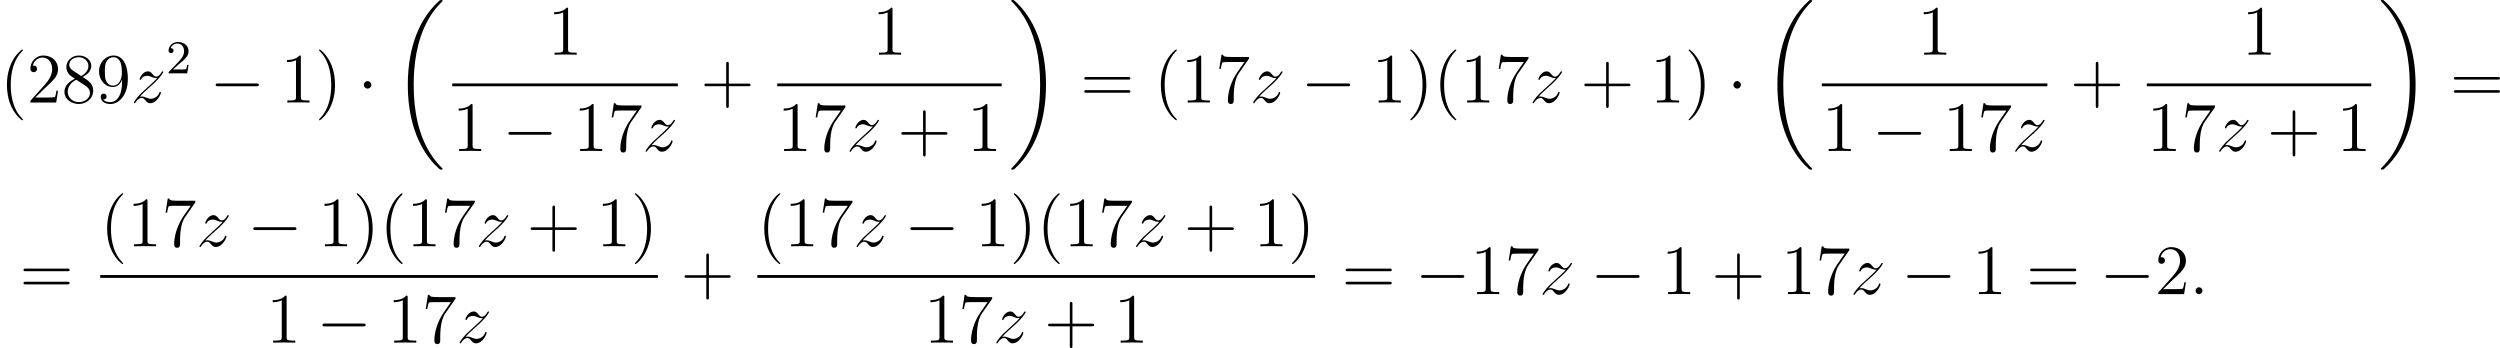 <?xml version='1.0' encoding='UTF-8'?>
<!-- This file was generated by dvisvgm 2.8.1 -->
<svg version='1.1' xmlns='http://www.w3.org/2000/svg' xmlns:xlink='http://www.w3.org/1999/xlink' width='845.394pt' height='117.706pt' viewBox='101.06 317.082 845.394 117.706'>
<defs>
<path id='g0-18' d='M8.369 28.083C8.369 28.035 8.345 28.011 8.321 27.975C7.878 27.533 7.077 26.732 6.276 25.441C4.352 22.356 3.479 18.471 3.479 13.868C3.479 10.652 3.909 6.504 5.882 2.941C6.826 1.243 7.807 .263 8.333-.263C8.369-.299 8.369-.323 8.369-.359C8.369-.478 8.285-.478 8.118-.478S7.926-.478 7.747-.299C3.742 3.347 2.487 8.823 2.487 13.856C2.487 18.554 3.563 23.289 6.599 26.863C6.838 27.138 7.293 27.628 7.783 28.059C7.926 28.202 7.95 28.202 8.118 28.202S8.369 28.202 8.369 28.083Z'/>
<path id='g0-19' d='M6.3 13.868C6.3 9.17 5.224 4.435 2.188 .861C1.949 .586 1.494 .096 1.004-.335C.861-.478 .837-.478 .669-.478C.526-.478 .418-.478 .418-.359C.418-.311 .466-.263 .49-.239C.909 .191 1.71 .992 2.511 2.283C4.435 5.368 5.308 9.253 5.308 13.856C5.308 17.072 4.878 21.22 2.905 24.783C1.961 26.481 .968 27.473 .466 27.975C.442 28.011 .418 28.047 .418 28.083C.418 28.202 .526 28.202 .669 28.202C.837 28.202 .861 28.202 1.04 28.023C5.045 24.377 6.3 18.901 6.3 13.868Z'/>
<path id='g1-0' d='M7.878-2.75C8.082-2.75 8.297-2.75 8.297-2.989S8.082-3.228 7.878-3.228H1.411C1.207-3.228 .992-3.228 .992-2.989S1.207-2.75 1.411-2.75H7.878Z'/>
<path id='g1-1' d='M2.295-2.989C2.295-3.335 2.008-3.622 1.662-3.622S1.028-3.335 1.028-2.989S1.315-2.355 1.662-2.355S2.295-2.642 2.295-2.989Z'/>
<path id='g3-50' d='M2.248-1.626C2.375-1.745 2.71-2.008 2.837-2.12C3.332-2.574 3.802-3.013 3.802-3.738C3.802-4.686 3.005-5.3 2.008-5.3C1.052-5.3 .422-4.575 .422-3.866C.422-3.475 .733-3.419 .845-3.419C1.012-3.419 1.259-3.539 1.259-3.842C1.259-4.256 .861-4.256 .765-4.256C.996-4.838 1.53-5.037 1.921-5.037C2.662-5.037 3.045-4.407 3.045-3.738C3.045-2.909 2.463-2.303 1.522-1.339L.518-.303C.422-.215 .422-.199 .422 0H3.571L3.802-1.427H3.555C3.531-1.267 3.467-.869 3.371-.717C3.324-.654 2.718-.654 2.59-.654H1.172L2.248-1.626Z'/>
<path id='g2-58' d='M2.2-.574C2.2-.921 1.913-1.16 1.626-1.16C1.279-1.16 1.04-.873 1.04-.586C1.04-.239 1.327 0 1.614 0C1.961 0 2.2-.287 2.2-.574Z'/>
<path id='g2-122' d='M1.518-.968C2.032-1.554 2.451-1.925 3.049-2.463C3.766-3.084 4.077-3.383 4.244-3.563C5.081-4.388 5.499-5.081 5.499-5.177S5.404-5.272 5.38-5.272C5.296-5.272 5.272-5.224 5.212-5.141C4.914-4.627 4.627-4.376 4.316-4.376C4.065-4.376 3.933-4.483 3.706-4.77C3.455-5.069 3.252-5.272 2.905-5.272C2.032-5.272 1.506-4.184 1.506-3.933C1.506-3.897 1.518-3.826 1.626-3.826C1.722-3.826 1.733-3.873 1.769-3.957C1.973-4.435 2.546-4.519 2.774-4.519C3.025-4.519 3.264-4.435 3.515-4.328C3.969-4.136 4.16-4.136 4.28-4.136C4.364-4.136 4.411-4.136 4.471-4.148C4.077-3.682 3.431-3.108 2.893-2.618L1.686-1.506C.956-.765 .514-.06 .514 .024C.514 .096 .574 .12 .646 .12S.729 .108 .813-.036C1.004-.335 1.387-.777 1.829-.777C2.08-.777 2.2-.693 2.439-.395C2.666-.132 2.869 .12 3.252 .12C4.423 .12 5.093-1.399 5.093-1.674C5.093-1.722 5.081-1.793 4.961-1.793C4.866-1.793 4.854-1.745 4.818-1.626C4.555-.921 3.85-.634 3.383-.634C3.132-.634 2.893-.717 2.642-.825C2.164-1.016 2.032-1.016 1.877-1.016C1.757-1.016 1.626-1.016 1.518-.968Z'/>
<path id='g5-40' d='M3.885 2.905C3.885 2.869 3.885 2.845 3.682 2.642C2.487 1.435 1.817-.538 1.817-2.977C1.817-5.296 2.379-7.293 3.766-8.703C3.885-8.811 3.885-8.835 3.885-8.871C3.885-8.942 3.826-8.966 3.778-8.966C3.622-8.966 2.642-8.106 2.056-6.934C1.447-5.727 1.172-4.447 1.172-2.977C1.172-1.913 1.339-.49 1.961 .789C2.666 2.224 3.646 3.001 3.778 3.001C3.826 3.001 3.885 2.977 3.885 2.905Z'/>
<path id='g5-41' d='M3.371-2.977C3.371-3.885 3.252-5.368 2.582-6.755C1.877-8.189 .897-8.966 .765-8.966C.717-8.966 .658-8.942 .658-8.871C.658-8.835 .658-8.811 .861-8.608C2.056-7.4 2.726-5.428 2.726-2.989C2.726-.669 2.164 1.327 .777 2.738C.658 2.845 .658 2.869 .658 2.905C.658 2.977 .717 3.001 .765 3.001C.921 3.001 1.901 2.14 2.487 .968C3.096-.251 3.371-1.542 3.371-2.977Z'/>
<path id='g5-43' d='M4.77-2.762H8.07C8.237-2.762 8.452-2.762 8.452-2.977C8.452-3.204 8.249-3.204 8.07-3.204H4.77V-6.504C4.77-6.671 4.77-6.886 4.555-6.886C4.328-6.886 4.328-6.683 4.328-6.504V-3.204H1.028C.861-3.204 .646-3.204 .646-2.989C.646-2.762 .849-2.762 1.028-2.762H4.328V.538C4.328 .705 4.328 .921 4.543 .921C4.77 .921 4.77 .717 4.77 .538V-2.762Z'/>
<path id='g5-49' d='M3.443-7.663C3.443-7.938 3.443-7.95 3.204-7.95C2.917-7.627 2.319-7.185 1.088-7.185V-6.838C1.363-6.838 1.961-6.838 2.618-7.149V-.921C2.618-.49 2.582-.347 1.53-.347H1.16V0C1.482-.024 2.642-.024 3.037-.024S4.579-.024 4.902 0V-.347H4.531C3.479-.347 3.443-.49 3.443-.921V-7.663Z'/>
<path id='g5-50' d='M5.26-2.008H4.997C4.961-1.805 4.866-1.148 4.746-.956C4.663-.849 3.981-.849 3.622-.849H1.411C1.733-1.124 2.463-1.889 2.774-2.176C4.591-3.85 5.26-4.471 5.26-5.655C5.26-7.03 4.172-7.95 2.786-7.95S.586-6.767 .586-5.738C.586-5.129 1.112-5.129 1.148-5.129C1.399-5.129 1.71-5.308 1.71-5.691C1.71-6.025 1.482-6.253 1.148-6.253C1.04-6.253 1.016-6.253 .98-6.241C1.207-7.054 1.853-7.603 2.63-7.603C3.646-7.603 4.268-6.755 4.268-5.655C4.268-4.639 3.682-3.754 3.001-2.989L.586-.287V0H4.949L5.26-2.008Z'/>
<path id='g5-55' d='M5.679-7.424V-7.699H2.798C1.351-7.699 1.327-7.855 1.279-8.082H1.016L.646-5.691H.909C.944-5.906 1.052-6.647 1.207-6.779C1.303-6.85 2.2-6.85 2.367-6.85H4.902L3.634-5.033C3.312-4.567 2.104-2.606 2.104-.359C2.104-.227 2.104 .251 2.594 .251C3.096 .251 3.096-.215 3.096-.371V-.968C3.096-2.75 3.383-4.136 3.945-4.937L5.679-7.424Z'/>
<path id='g5-56' d='M3.563-4.316C4.16-4.639 5.033-5.189 5.033-6.193C5.033-7.233 4.029-7.95 2.929-7.95C1.745-7.95 .813-7.077 .813-5.99C.813-5.583 .933-5.177 1.267-4.77C1.399-4.615 1.411-4.603 2.248-4.017C1.088-3.479 .49-2.678 .49-1.805C.49-.538 1.698 .251 2.917 .251C4.244 .251 5.356-.729 5.356-1.985C5.356-3.204 4.495-3.742 3.563-4.316ZM1.937-5.392C1.781-5.499 1.303-5.81 1.303-6.396C1.303-7.173 2.116-7.663 2.917-7.663C3.778-7.663 4.543-7.042 4.543-6.181C4.543-5.452 4.017-4.866 3.324-4.483L1.937-5.392ZM2.499-3.85L3.945-2.905C4.256-2.702 4.806-2.331 4.806-1.602C4.806-.693 3.885-.072 2.929-.072C1.913-.072 1.04-.813 1.04-1.805C1.04-2.738 1.722-3.491 2.499-3.85Z'/>
<path id='g5-57' d='M4.376-3.479C4.376-.658 3.12-.072 2.403-.072C2.116-.072 1.482-.108 1.184-.526H1.255C1.339-.502 1.769-.574 1.769-1.016C1.769-1.279 1.59-1.506 1.279-1.506S.777-1.303 .777-.992C.777-.251 1.375 .251 2.415 .251C3.909 .251 5.356-1.339 5.356-3.933C5.356-7.149 4.017-7.95 2.965-7.95C1.65-7.95 .49-6.85 .49-5.272S1.602-2.618 2.798-2.618C3.682-2.618 4.136-3.264 4.376-3.873V-3.479ZM2.845-2.857C2.092-2.857 1.769-3.467 1.662-3.694C1.47-4.148 1.47-4.722 1.47-5.26C1.47-5.93 1.47-6.504 1.781-6.994C1.997-7.317 2.319-7.663 2.965-7.663C3.646-7.663 3.993-7.066 4.113-6.791C4.352-6.205 4.352-5.189 4.352-5.009C4.352-4.005 3.897-2.857 2.845-2.857Z'/>
<path id='g5-61' d='M8.07-3.873C8.237-3.873 8.452-3.873 8.452-4.089C8.452-4.316 8.249-4.316 8.07-4.316H1.028C.861-4.316 .646-4.316 .646-4.101C.646-3.873 .849-3.873 1.028-3.873H8.07ZM8.07-1.65C8.237-1.65 8.452-1.65 8.452-1.865C8.452-2.092 8.249-2.092 8.07-2.092H1.028C.861-2.092 .646-2.092 .646-1.877C.646-1.65 .849-1.65 1.028-1.65H8.07Z'/>
</defs>
<g id='page2' transform='matrix(2 0 0 2 0 0)'>
<use x='50.53' y='175.876' xlink:href='#g5-40'/>
<use x='55.082' y='175.876' xlink:href='#g5-50'/>
<use x='60.935' y='175.876' xlink:href='#g5-56'/>
<use x='66.788' y='175.876' xlink:href='#g5-57'/>
<use x='72.641' y='175.876' xlink:href='#g2-122'/>
<use x='78.612' y='170.94' xlink:href='#g3-50'/>
<use x='86.001' y='175.876' xlink:href='#g1-0'/>
<use x='97.956' y='175.876' xlink:href='#g5-49'/>
<use x='103.809' y='175.876' xlink:href='#g5-41'/>
<use x='111.018' y='175.876' xlink:href='#g1-1'/>
<use x='116.996' y='159.019' xlink:href='#g0-18'/>
<use x='143.136' y='167.788' xlink:href='#g5-49'/>
<rect x='126.992' y='172.648' height='.478' width='38.141'/>
<use x='126.992' y='184.077' xlink:href='#g5-49'/>
<use x='135.501' y='184.077' xlink:href='#g1-0'/>
<use x='147.456' y='184.077' xlink:href='#g5-49'/>
<use x='153.309' y='184.077' xlink:href='#g5-55'/>
<use x='159.162' y='184.077' xlink:href='#g2-122'/>
<use x='168.985' y='175.876' xlink:href='#g5-43'/>
<use x='197.989' y='167.788' xlink:href='#g5-49'/>
<rect x='181.942' y='172.648' height='.478' width='37.948'/>
<use x='181.942' y='184.077' xlink:href='#g5-49'/>
<use x='187.795' y='184.077' xlink:href='#g5-55'/>
<use x='193.648' y='184.077' xlink:href='#g2-122'/>
<use x='202.275' y='184.077' xlink:href='#g5-43'/>
<use x='214.037' y='184.077' xlink:href='#g5-49'/>
<use x='221.085' y='159.019' xlink:href='#g0-19'/>
<use x='233.206' y='175.876' xlink:href='#g5-61'/>
<use x='245.632' y='175.876' xlink:href='#g5-40'/>
<use x='250.184' y='175.876' xlink:href='#g5-49'/>
<use x='256.037' y='175.876' xlink:href='#g5-55'/>
<use x='261.89' y='175.876' xlink:href='#g2-122'/>
<use x='270.517' y='175.876' xlink:href='#g1-0'/>
<use x='282.472' y='175.876' xlink:href='#g5-49'/>
<use x='288.325' y='175.876' xlink:href='#g5-41'/>
<use x='292.878' y='175.876' xlink:href='#g5-40'/>
<use x='297.43' y='175.876' xlink:href='#g5-49'/>
<use x='303.283' y='175.876' xlink:href='#g5-55'/>
<use x='309.136' y='175.876' xlink:href='#g2-122'/>
<use x='317.763' y='175.876' xlink:href='#g5-43'/>
<use x='329.525' y='175.876' xlink:href='#g5-49'/>
<use x='335.378' y='175.876' xlink:href='#g5-41'/>
<use x='342.587' y='175.876' xlink:href='#g1-1'/>
<use x='348.564' y='159.019' xlink:href='#g0-18'/>
<use x='374.704' y='167.788' xlink:href='#g5-49'/>
<rect x='358.56' y='172.648' height='.478' width='38.141'/>
<use x='358.56' y='184.077' xlink:href='#g5-49'/>
<use x='367.07' y='184.077' xlink:href='#g1-0'/>
<use x='379.025' y='184.077' xlink:href='#g5-49'/>
<use x='384.878' y='184.077' xlink:href='#g5-55'/>
<use x='390.731' y='184.077' xlink:href='#g2-122'/>
<use x='400.554' y='175.876' xlink:href='#g5-43'/>
<use x='429.558' y='167.788' xlink:href='#g5-49'/>
<rect x='413.51' y='172.648' height='.478' width='37.948'/>
<use x='413.51' y='184.077' xlink:href='#g5-49'/>
<use x='419.363' y='184.077' xlink:href='#g5-55'/>
<use x='425.216' y='184.077' xlink:href='#g2-122'/>
<use x='433.844' y='184.077' xlink:href='#g5-43'/>
<use x='445.605' y='184.077' xlink:href='#g5-49'/>
<use x='452.654' y='159.019' xlink:href='#g0-19'/>
<use x='464.775' y='175.876' xlink:href='#g5-61'/>
<use x='53.851' y='208.273' xlink:href='#g5-61'/>
<use x='67.472' y='200.185' xlink:href='#g5-40'/>
<use x='72.024' y='200.185' xlink:href='#g5-49'/>
<use x='77.877' y='200.185' xlink:href='#g5-55'/>
<use x='83.73' y='200.185' xlink:href='#g2-122'/>
<use x='92.358' y='200.185' xlink:href='#g1-0'/>
<use x='104.313' y='200.185' xlink:href='#g5-49'/>
<use x='110.166' y='200.185' xlink:href='#g5-41'/>
<use x='114.718' y='200.185' xlink:href='#g5-40'/>
<use x='119.27' y='200.185' xlink:href='#g5-49'/>
<use x='125.123' y='200.185' xlink:href='#g5-55'/>
<use x='130.976' y='200.185' xlink:href='#g2-122'/>
<use x='139.604' y='200.185' xlink:href='#g5-43'/>
<use x='151.365' y='200.185' xlink:href='#g5-49'/>
<use x='157.218' y='200.185' xlink:href='#g5-41'/>
<rect x='67.472' y='205.045' height='.478' width='94.298'/>
<use x='95.55' y='216.474' xlink:href='#g5-49'/>
<use x='104.06' y='216.474' xlink:href='#g1-0'/>
<use x='116.015' y='216.474' xlink:href='#g5-49'/>
<use x='121.868' y='216.474' xlink:href='#g5-55'/>
<use x='127.721' y='216.474' xlink:href='#g2-122'/>
<use x='165.622' y='208.273' xlink:href='#g5-43'/>
<use x='178.579' y='200.185' xlink:href='#g5-40'/>
<use x='183.132' y='200.185' xlink:href='#g5-49'/>
<use x='188.984' y='200.185' xlink:href='#g5-55'/>
<use x='194.837' y='200.185' xlink:href='#g2-122'/>
<use x='203.465' y='200.185' xlink:href='#g1-0'/>
<use x='215.42' y='200.185' xlink:href='#g5-49'/>
<use x='221.273' y='200.185' xlink:href='#g5-41'/>
<use x='225.825' y='200.185' xlink:href='#g5-40'/>
<use x='230.378' y='200.185' xlink:href='#g5-49'/>
<use x='236.231' y='200.185' xlink:href='#g5-55'/>
<use x='242.084' y='200.185' xlink:href='#g2-122'/>
<use x='250.711' y='200.185' xlink:href='#g5-43'/>
<use x='262.472' y='200.185' xlink:href='#g5-49'/>
<use x='268.325' y='200.185' xlink:href='#g5-41'/>
<rect x='178.579' y='205.045' height='.478' width='94.298'/>
<use x='206.755' y='216.474' xlink:href='#g5-49'/>
<use x='212.608' y='216.474' xlink:href='#g5-55'/>
<use x='218.461' y='216.474' xlink:href='#g2-122'/>
<use x='227.088' y='216.474' xlink:href='#g5-43'/>
<use x='238.849' y='216.474' xlink:href='#g5-49'/>
<use x='277.394' y='208.273' xlink:href='#g5-61'/>
<use x='289.819' y='208.273' xlink:href='#g1-0'/>
<use x='299.118' y='208.273' xlink:href='#g5-49'/>
<use x='304.971' y='208.273' xlink:href='#g5-55'/>
<use x='310.824' y='208.273' xlink:href='#g2-122'/>
<use x='319.451' y='208.273' xlink:href='#g1-0'/>
<use x='331.406' y='208.273' xlink:href='#g5-49'/>
<use x='339.916' y='208.273' xlink:href='#g5-43'/>
<use x='351.677' y='208.273' xlink:href='#g5-49'/>
<use x='357.53' y='208.273' xlink:href='#g5-55'/>
<use x='363.383' y='208.273' xlink:href='#g2-122'/>
<use x='372.01' y='208.273' xlink:href='#g1-0'/>
<use x='383.966' y='208.273' xlink:href='#g5-49'/>
<use x='393.139' y='208.273' xlink:href='#g5-61'/>
<use x='405.565' y='208.273' xlink:href='#g1-0'/>
<use x='414.863' y='208.273' xlink:href='#g5-50'/>
<use x='420.716' y='208.273' xlink:href='#g2-58'/>
</g>
</svg>